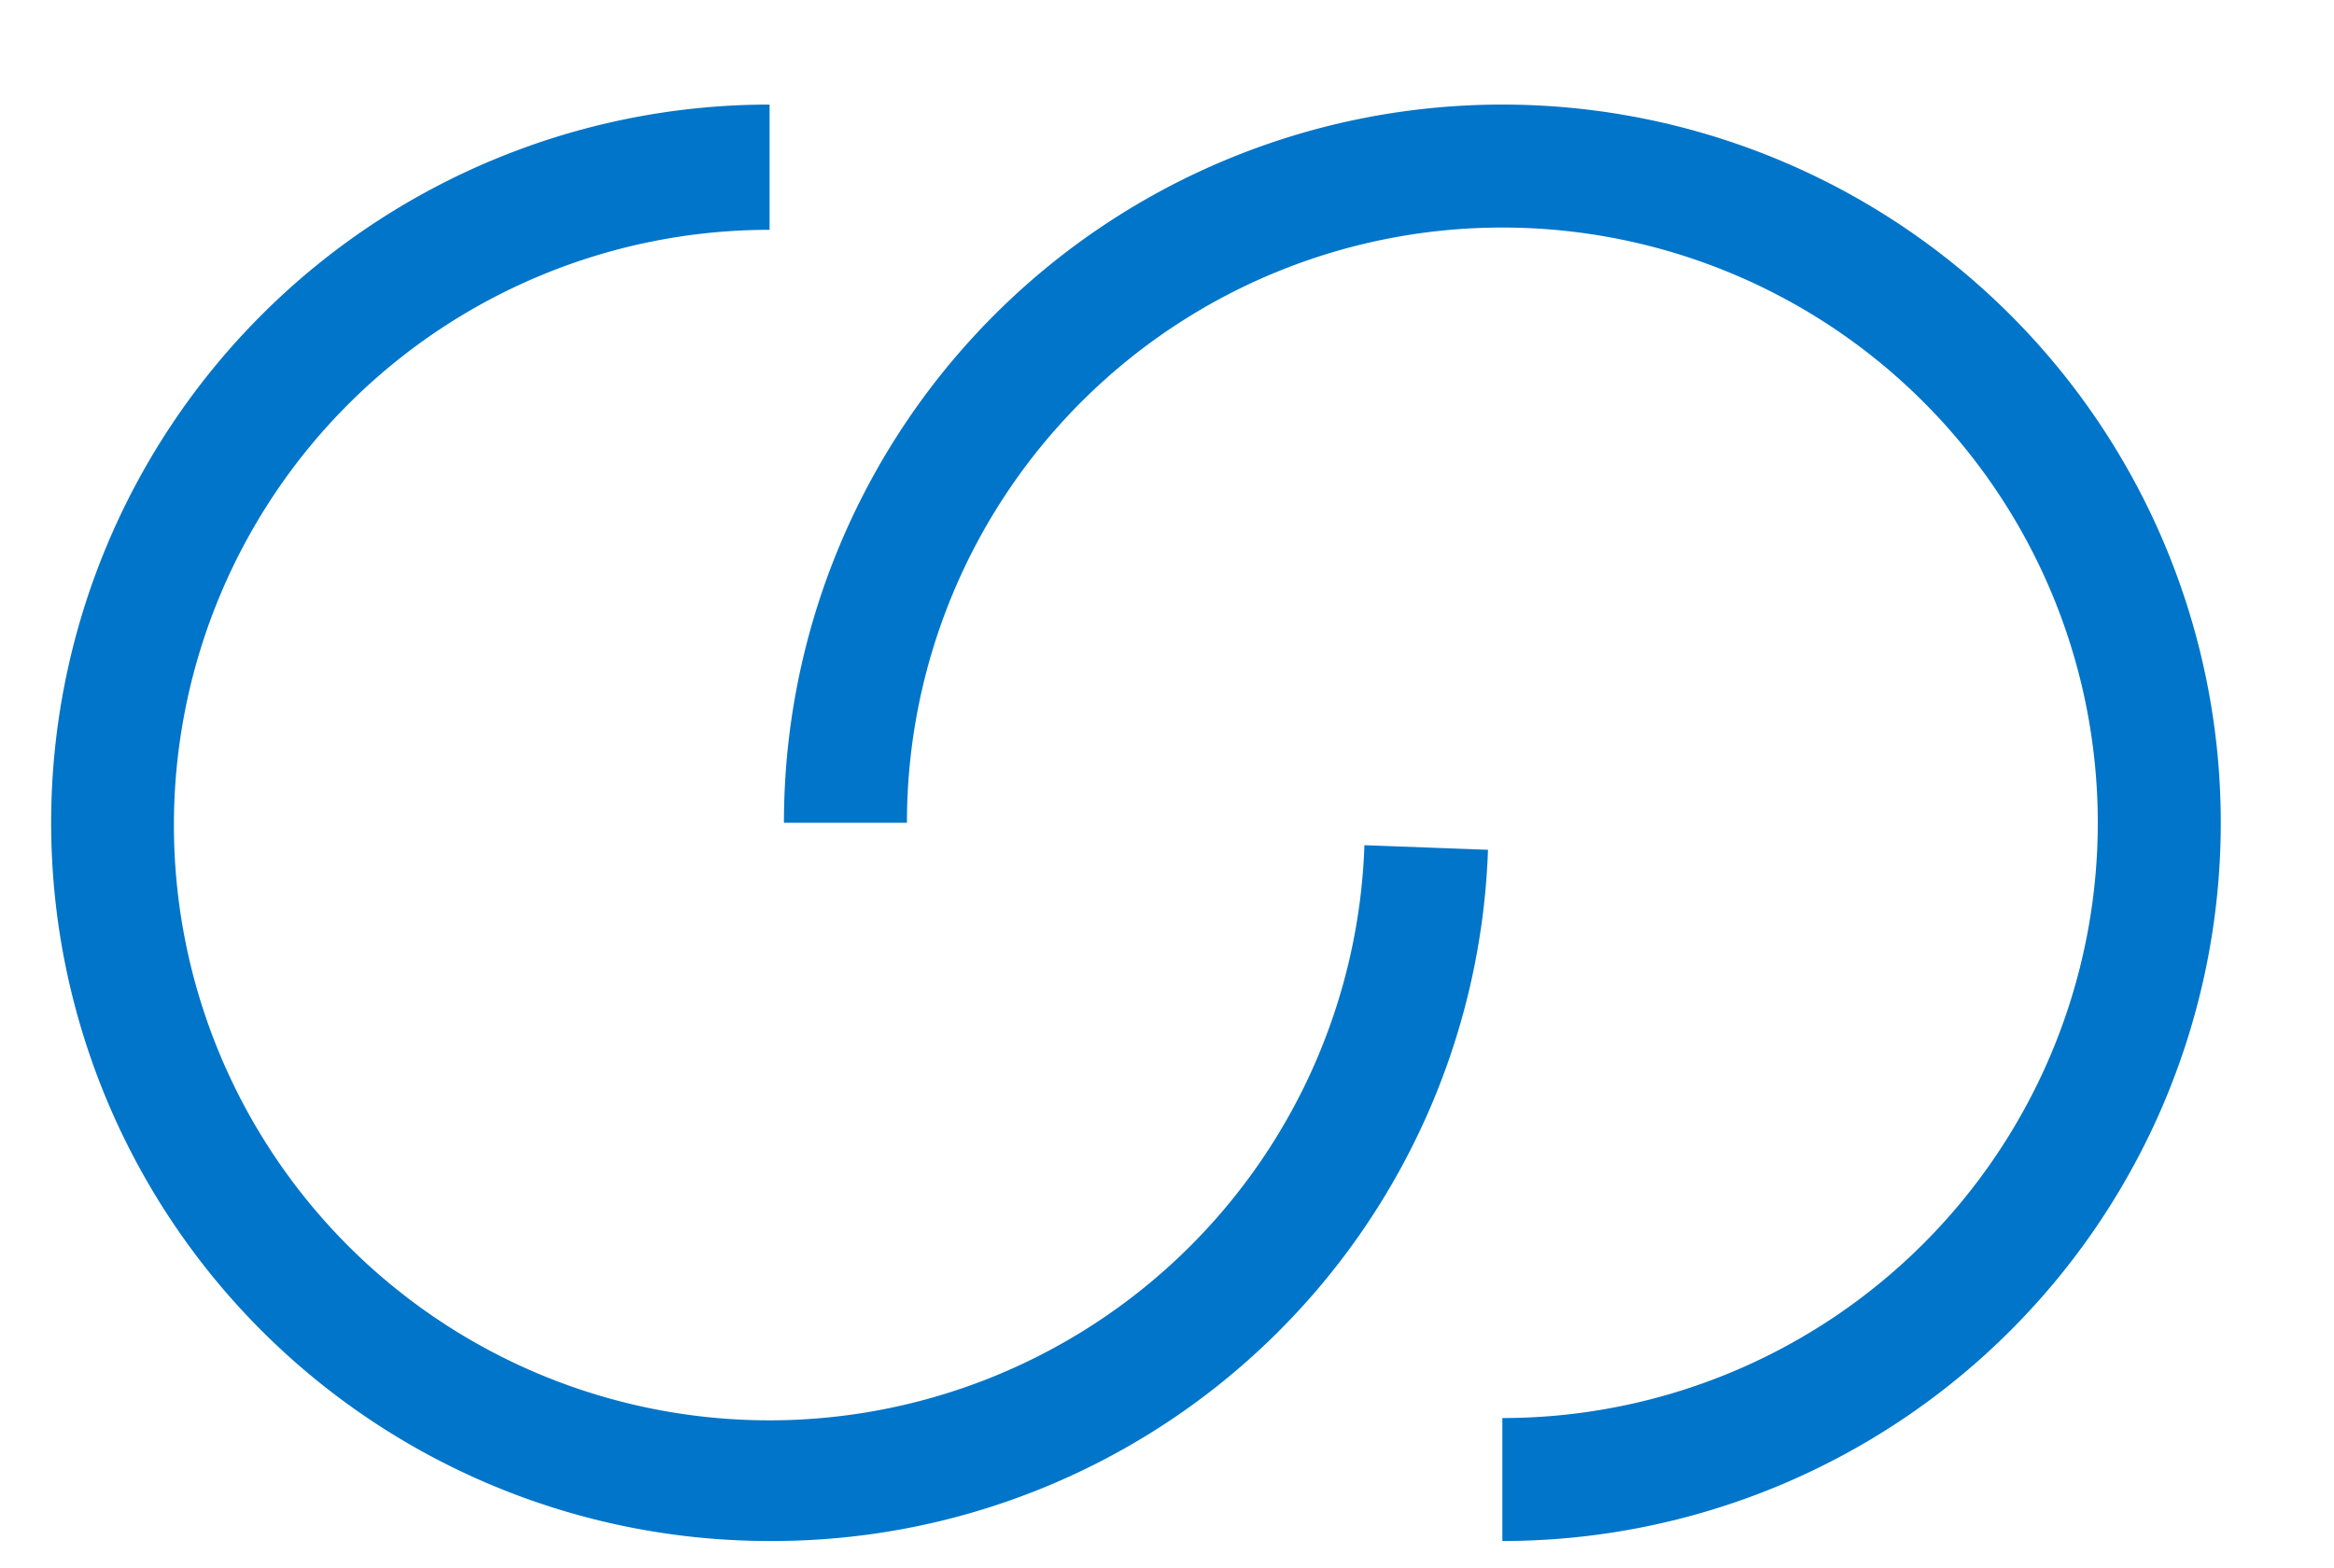 <svg id="Layer_1" data-name="Layer 1" xmlns="http://www.w3.org/2000/svg" width="40.61" height="27.29" viewBox="0 0 40.61 27.29"><defs><style>.cls-1{fill:#0075c9;}</style></defs><title>list-icon-03</title><path class="cls-1" d="M13.39,26.82a12.5,12.5,0,0,1,0-25V4A10.36,10.36,0,1,0,23.74,14.71l2.15.08A12.46,12.46,0,0,1,13.39,26.82Z"/><path class="cls-1" d="M26.14,26.82V24.68A10.36,10.36,0,1,0,15.78,14.32H13.64a12.5,12.5,0,1,1,12.5,12.5Z"/></svg>